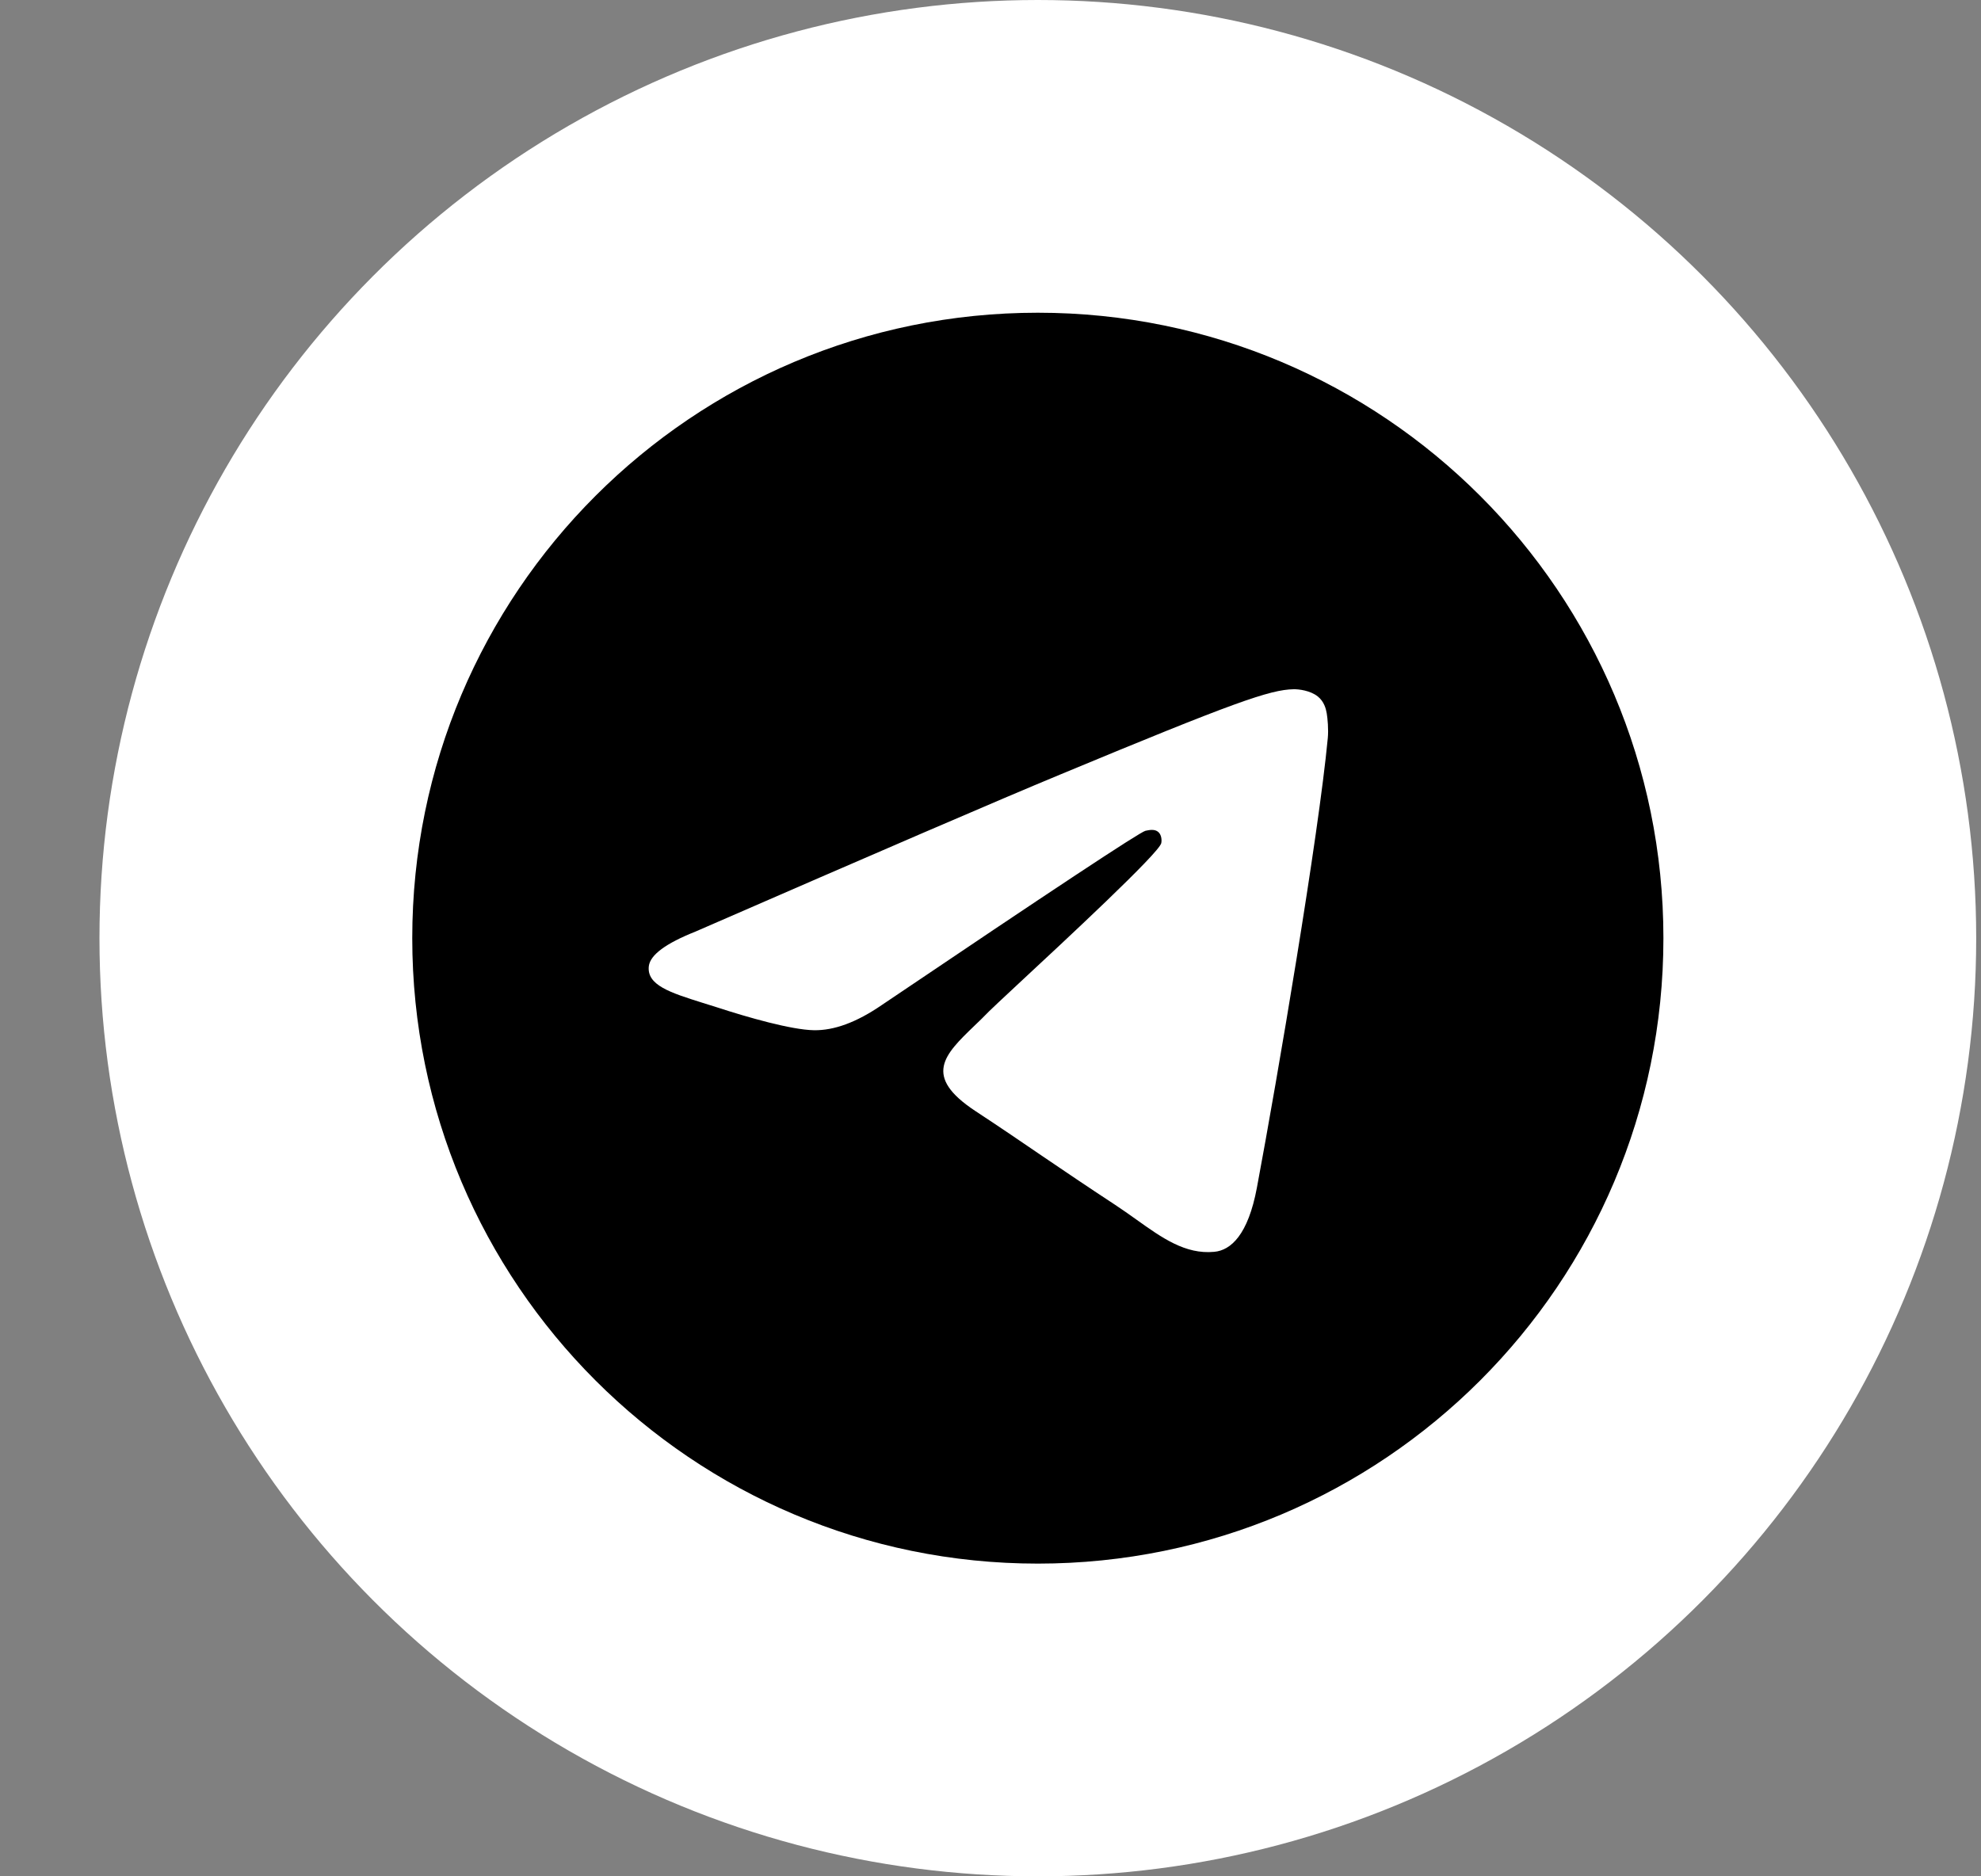 <svg width="19" height="18" viewBox="0 0 19 18" fill="none" xmlns="http://www.w3.org/2000/svg">
<rect x="0" y="0" width="19" height="18" fill="#808080" stroke="none"/>
<circle cx="9.954" cy="9" r="9" fill="white"/>
<g clip-path="url(#clip0_2089_4453)">
<path fill-rule="evenodd" clip-rule="evenodd" d="M15.954 9C15.954 12.314 13.268 15 9.954 15C6.64 15 3.954 12.314 3.954 9C3.954 5.686 6.64 3 9.954 3C13.268 3 15.954 5.686 15.954 9ZM10.169 7.43C9.585 7.672 8.419 8.175 6.67 8.937C6.386 9.05 6.237 9.16 6.223 9.268C6.201 9.451 6.429 9.523 6.741 9.621C6.783 9.634 6.827 9.648 6.872 9.662C7.178 9.762 7.59 9.879 7.805 9.883C7.999 9.887 8.216 9.807 8.455 9.643C10.089 8.54 10.933 7.982 10.986 7.97C11.023 7.962 11.075 7.951 11.11 7.982C11.145 8.013 11.142 8.072 11.138 8.088C11.116 8.185 10.218 9.019 9.753 9.451C9.609 9.586 9.506 9.681 9.485 9.703C9.438 9.752 9.39 9.798 9.344 9.842C9.059 10.117 8.846 10.323 9.356 10.659C9.601 10.82 9.797 10.954 9.992 11.087C10.206 11.232 10.419 11.377 10.695 11.558C10.765 11.604 10.832 11.652 10.897 11.698C11.146 11.876 11.369 12.035 11.645 12.009C11.806 11.995 11.971 11.844 12.055 11.394C12.254 10.332 12.645 8.029 12.735 7.081C12.743 6.998 12.733 6.891 12.725 6.844C12.717 6.798 12.7 6.731 12.64 6.682C12.568 6.624 12.457 6.611 12.407 6.612C12.181 6.616 11.835 6.737 10.169 7.43Z" fill="black"/>
</g>
<defs>
<clipPath id="clip0_2089_4453">
<rect width="12" height="12" fill="white" transform="translate(3.954 3)"/>
</clipPath>
</defs>
</svg>
